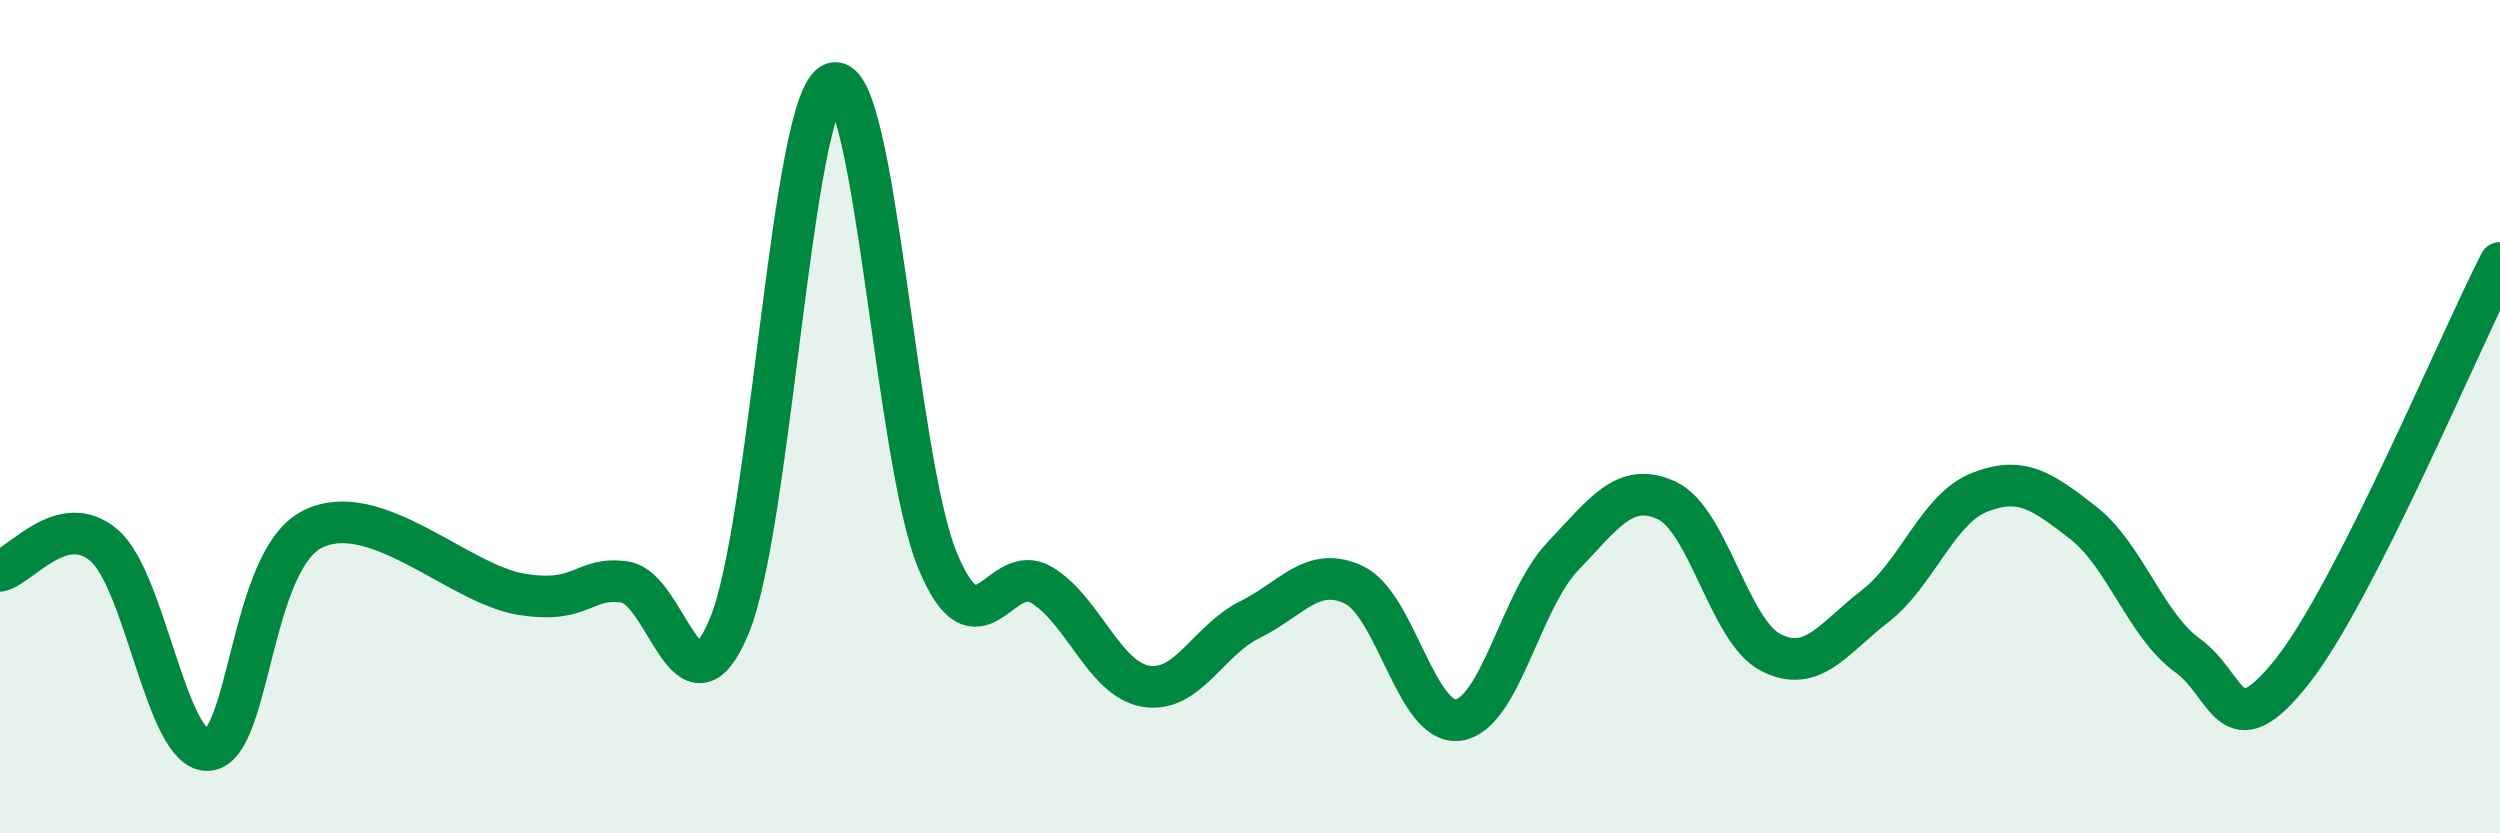 
    <svg width="60" height="20" viewBox="0 0 60 20" xmlns="http://www.w3.org/2000/svg">
      <path
        d="M 0,13.7 C 0.5,13.58 1.5,12.23 2.5,13.09 C 3.5,13.95 4,18.08 5,18 C 6,17.92 6,13.45 7.5,12.7 C 9,11.95 11,14.01 12.5,14.26 C 14,14.51 14,13.82 15,13.97 C 16,14.12 16.5,17.42 17.5,15.03 C 18.5,12.64 19,2.32 20,2 C 21,1.68 21.5,11.04 22.5,13.45 C 23.5,15.86 24,13.44 25,14.04 C 26,14.64 26.5,16.3 27.5,16.47 C 28.5,16.64 29,15.36 30,14.87 C 31,14.38 31.5,13.56 32.5,14.04 C 33.5,14.52 34,17.42 35,17.28 C 36,17.14 36.5,14.41 37.5,13.36 C 38.5,12.31 39,11.55 40,12.01 C 41,12.47 41.5,15.15 42.5,15.66 C 43.5,16.17 44,15.32 45,14.55 C 46,13.78 46.5,12.22 47.5,11.82 C 48.5,11.42 49,11.77 50,12.55 C 51,13.33 51.5,15.01 52.5,15.73 C 53.5,16.45 53.5,18.01 55,16.13 C 56.5,14.25 59,8.27 60,6.31L60 20L0 20Z"
        fill="#008740"
        opacity="0.1"
        stroke-linecap="round"
        stroke-linejoin="round"
      />
      <path
        d="M 0,13.7 C 0.5,13.58 1.5,12.23 2.5,13.09 C 3.5,13.95 4,18.08 5,18 C 6,17.92 6,13.45 7.5,12.7 C 9,11.95 11,14.01 12.5,14.26 C 14,14.51 14,13.82 15,13.97 C 16,14.12 16.5,17.42 17.5,15.03 C 18.5,12.64 19,2.32 20,2 C 21,1.68 21.5,11.04 22.5,13.45 C 23.5,15.86 24,13.44 25,14.04 C 26,14.64 26.5,16.3 27.5,16.47 C 28.5,16.64 29,15.36 30,14.87 C 31,14.38 31.5,13.56 32.5,14.04 C 33.5,14.52 34,17.42 35,17.28 C 36,17.14 36.5,14.41 37.5,13.36 C 38.5,12.31 39,11.55 40,12.01 C 41,12.47 41.5,15.15 42.5,15.66 C 43.5,16.17 44,15.32 45,14.55 C 46,13.78 46.5,12.22 47.5,11.82 C 48.5,11.42 49,11.77 50,12.55 C 51,13.33 51.5,15.01 52.5,15.73 C 53.5,16.45 53.5,18.01 55,16.13 C 56.5,14.25 59,8.27 60,6.31"
        stroke="#008740"
        stroke-width="1"
        fill="none"
        stroke-linecap="round"
        stroke-linejoin="round"
      />
    </svg>
  